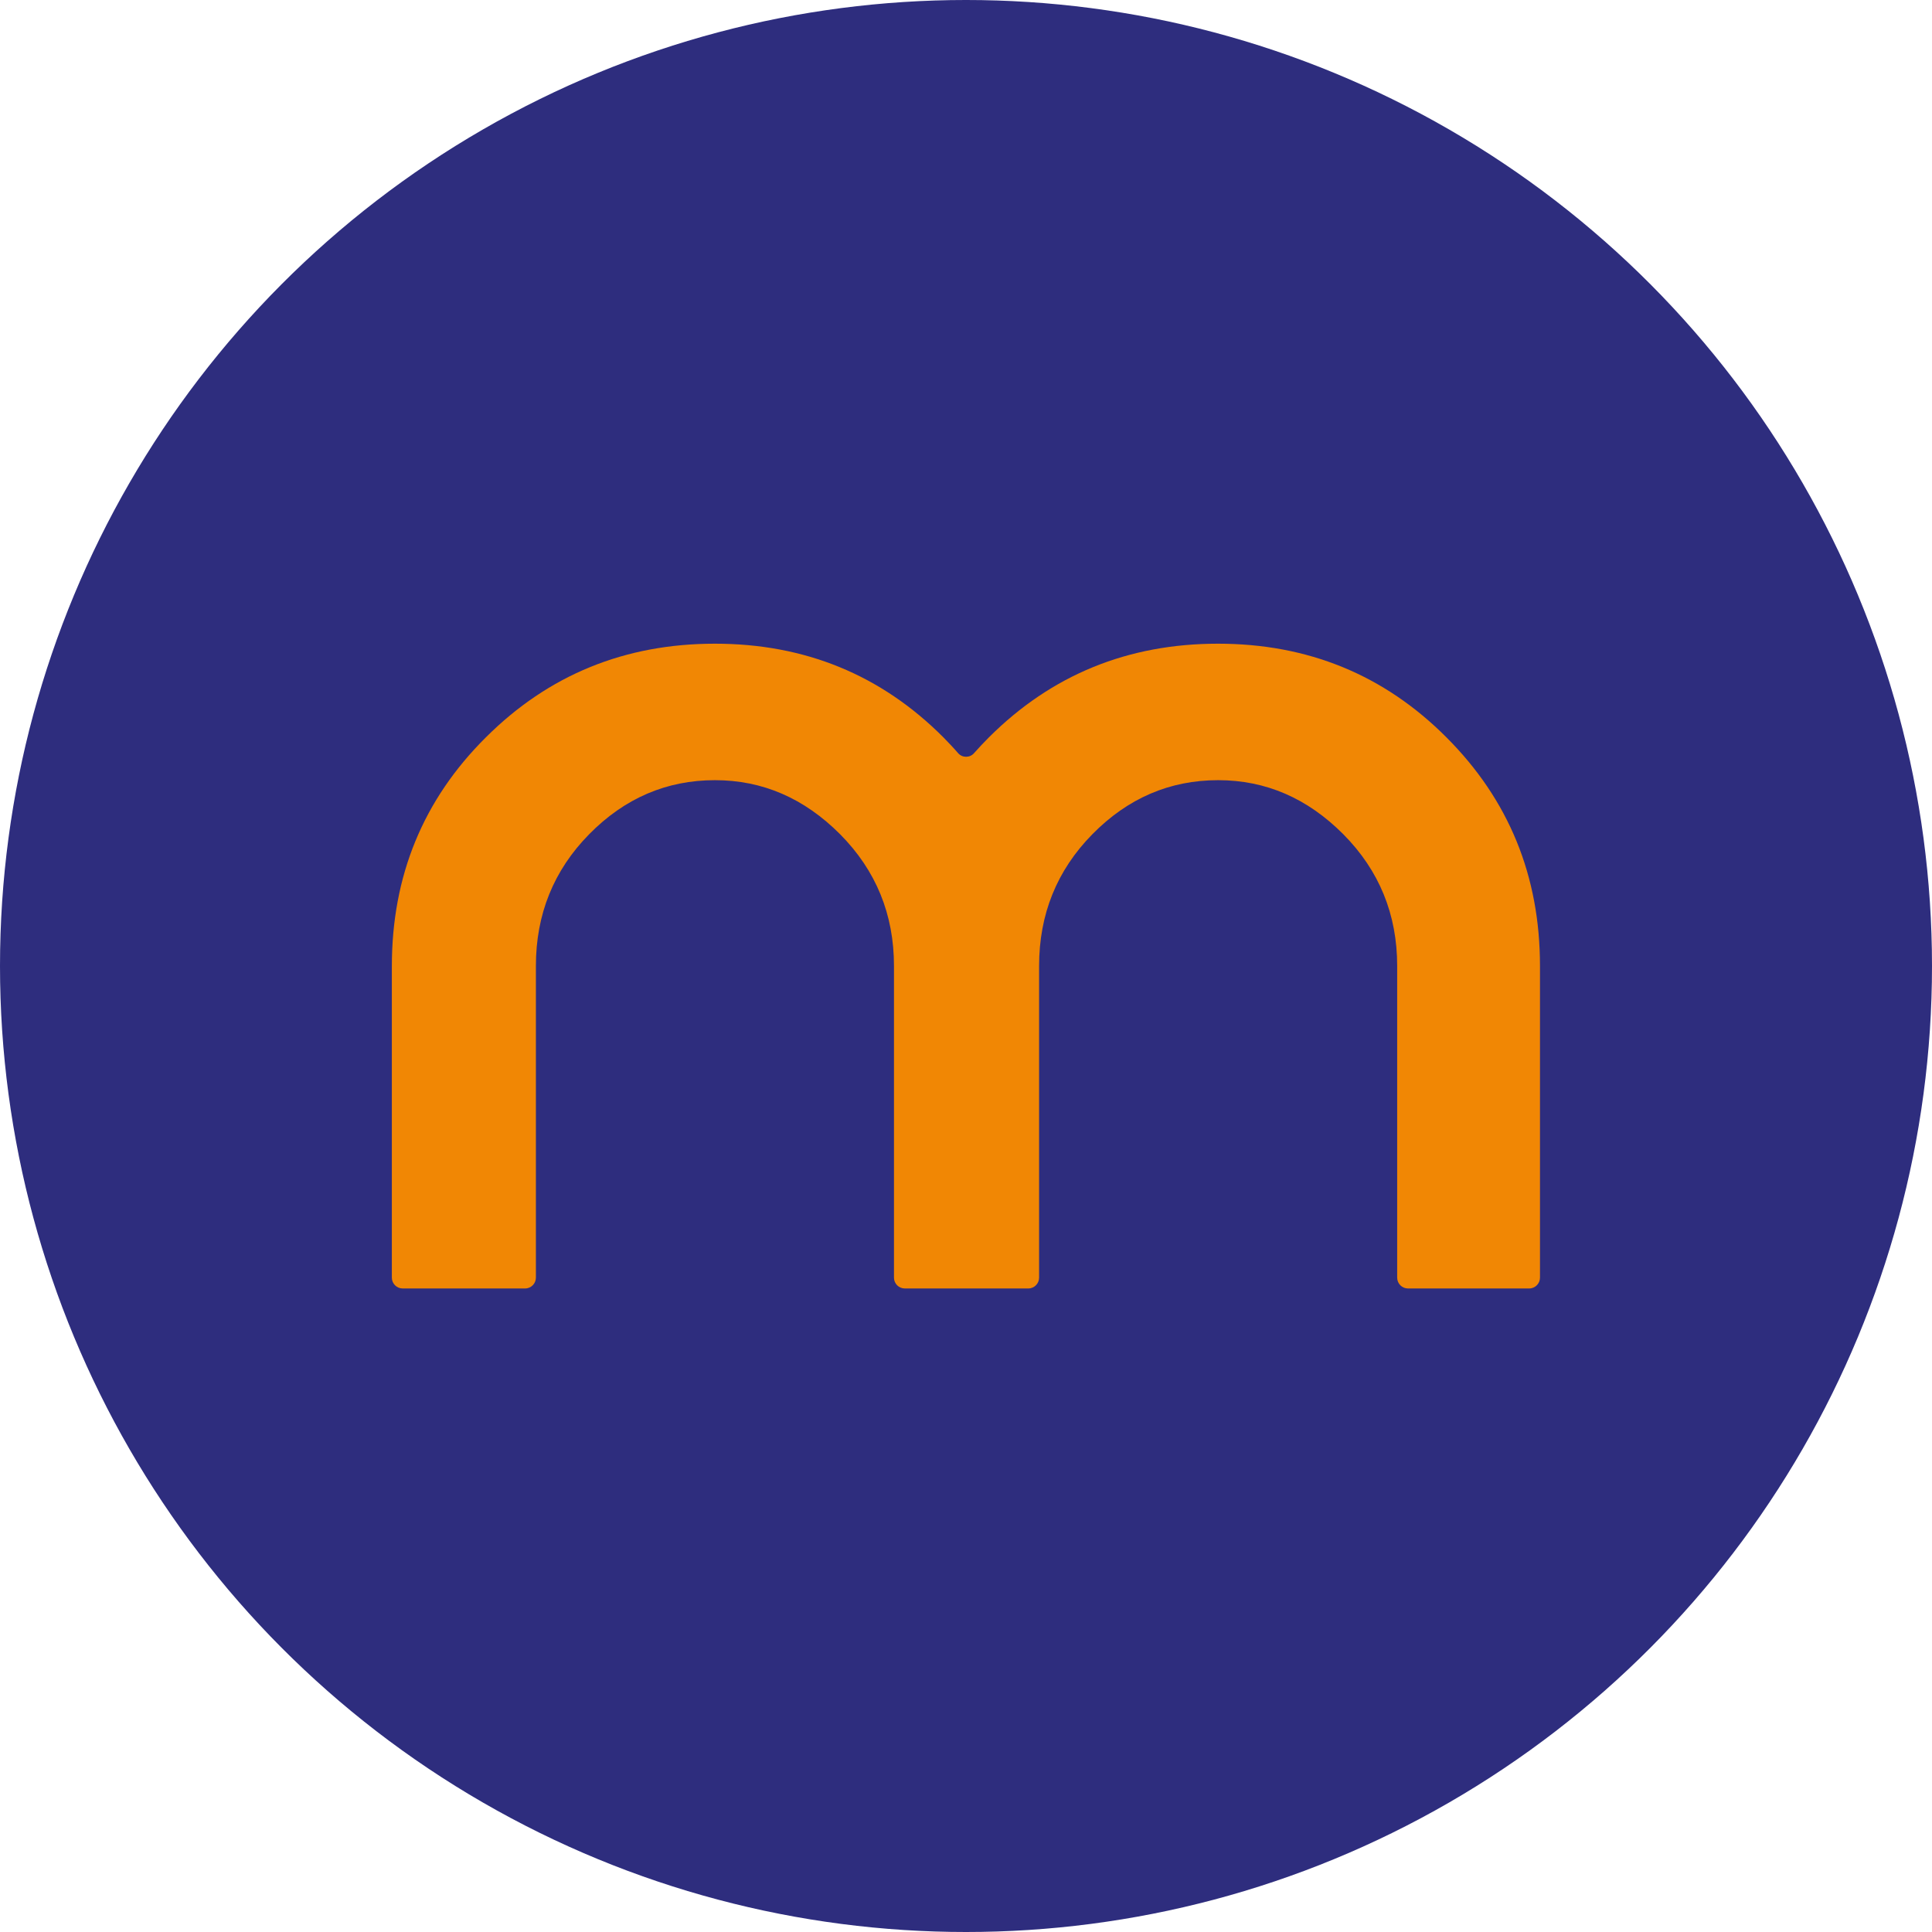 <?xml version="1.0" encoding="utf-8"?>
<!-- Generator: Adobe Illustrator 28.2.0, SVG Export Plug-In . SVG Version: 6.00 Build 0)  -->
<svg version="1.1" id="Livello_1" xmlns="http://www.w3.org/2000/svg" xmlns:xlink="http://www.w3.org/1999/xlink" x="0px" y="0px"
	 viewBox="0 0 1252.8 1252.8" style="enable-background:new 0 0 1252.8 1252.8;" xml:space="preserve">
<style type="text/css">
	.st0{fill:#2E2D7E;}
	.st1{fill:#F18704;}
</style>
<g>
	<circle class="st0" cx="626.4" cy="626.4" r="626.4"/>
	<g>
		<g>
			<path class="st1" d="M998.6,626.4v202.1c0,3.8-3.1,7-7,7H913c-3.8,0-7-3.1-7-7V626.4c0-33.4-11.6-61.9-34.9-85.4
				c-23.3-23.4-50.3-35.1-81.2-35.1c-31.4,0-58.6,11.7-81.6,35.1c-23,23.4-34.5,51.9-34.5,85.4v202.1c0,3.8-3.1,7-7,7h-80.1
				c-3.8,0-7-3.1-7-7V626.4c0-33.4-11.6-61.9-34.9-85.4c-23.3-23.4-50.3-35.1-81.2-35.1c-31.4,0-58.6,11.7-81.6,35.1
				c-23,23.4-34.5,51.9-34.5,85.4v202.1c0,3.8-3.1,7-7,7h-79.4c-3.8,0-7-3.1-7-7V626.4c0-58.4,20.3-107.9,61-148.3
				c40.6-40.5,90.1-60.7,148.5-60.7c58.3,0,107.7,20.2,148.1,60.7c3.3,3.4,6.6,6.8,9.6,10.3c2.7,3.1,7.6,3.1,10.3,0
				c3.1-3.5,6.3-6.9,9.7-10.3c40.6-40.5,90.1-60.7,148.5-60.7c58.3,0,107.7,20.2,148.1,60.7C978.4,518.6,998.6,568,998.6,626.4z"/>
		</g>
	</g>
</g>
</svg>
